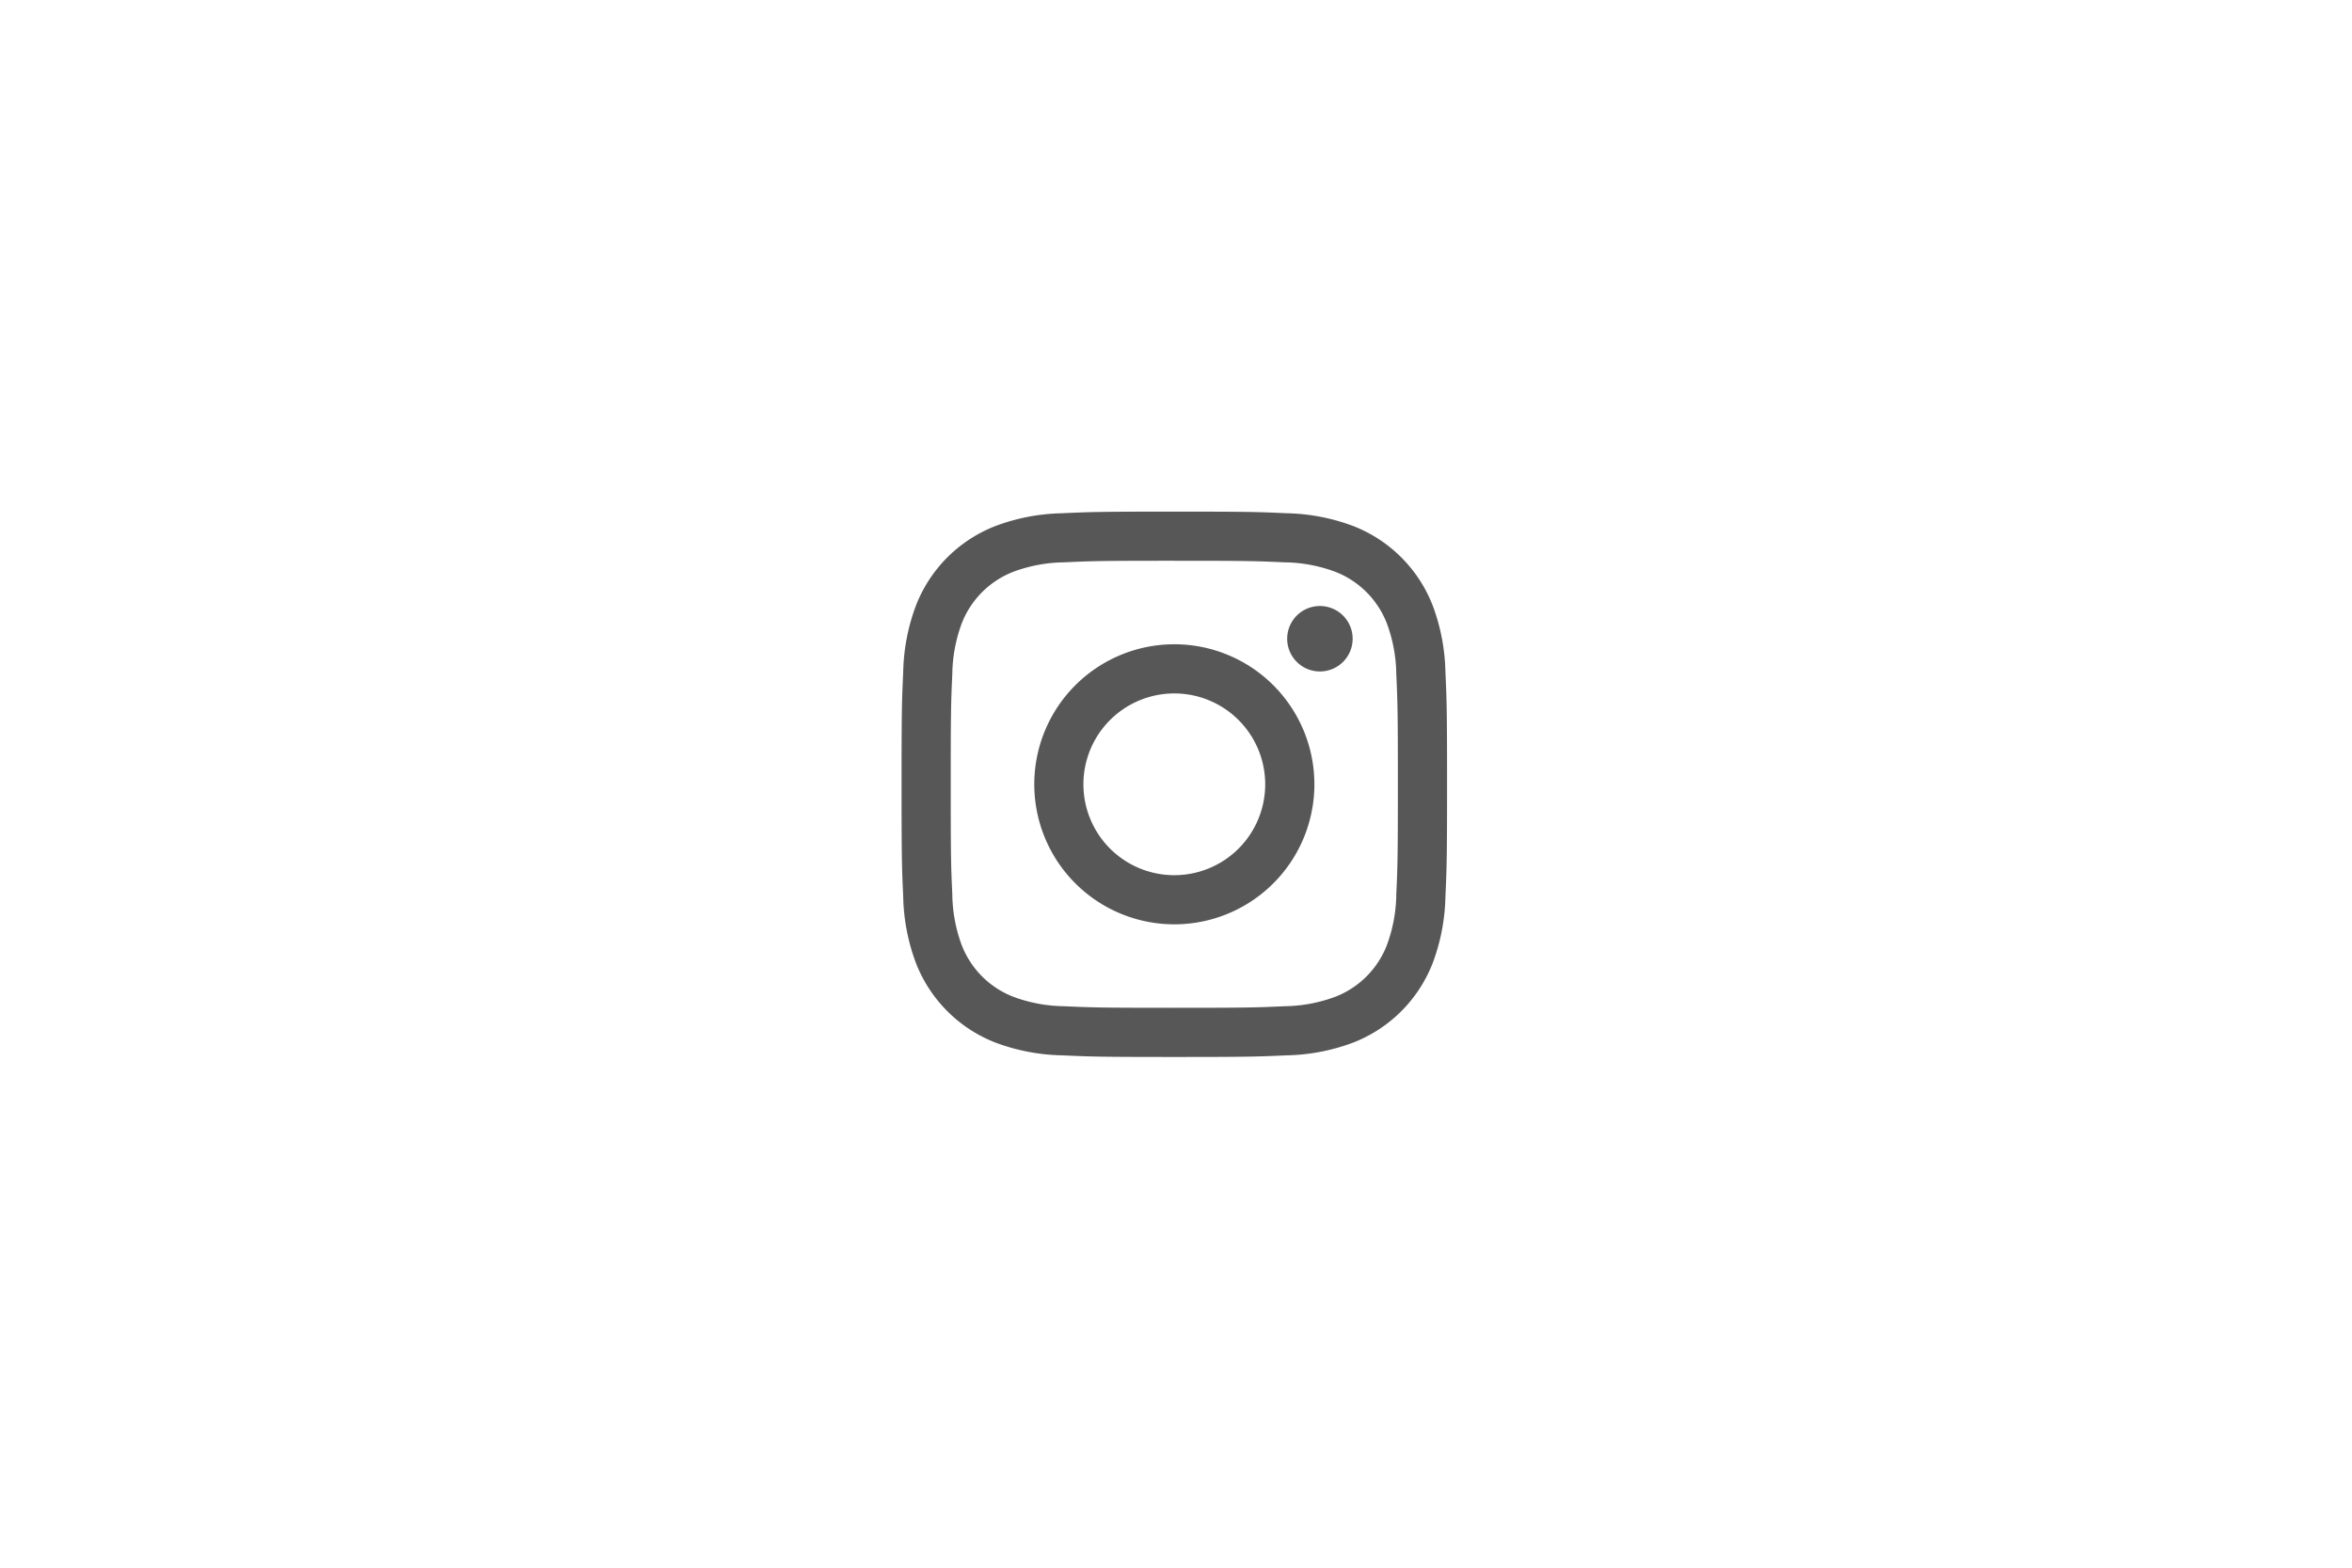 <?xml version="1.0" encoding="UTF-8"?> <svg xmlns="http://www.w3.org/2000/svg" width="300" height="200" viewBox="0 0 300 200"> <g id="Сгруппировать_666" data-name="Сгруппировать 666" transform="translate(-17664 4588)"> <rect id="Прямоугольник_1523" data-name="Прямоугольник 1523" width="300" height="200" transform="translate(17664 -4588)" fill="none"></rect> <g id="Сгруппировать_639" data-name="Сгруппировать 639" transform="translate(17779 -4522.729)"> <g id="Сгруппировать_638" data-name="Сгруппировать 638"> <path id="Контур_3209" data-name="Контур 3209" d="M128.9,360.02c9.289,0,10.389.035,14.057.2a19.206,19.206,0,0,1,6.459,1.2,11.532,11.532,0,0,1,6.6,6.6,19.243,19.243,0,0,1,1.2,6.459c.166,3.668.2,4.768.2,14.057s-.035,10.389-.2,14.057a19.244,19.244,0,0,1-1.2,6.459,11.512,11.512,0,0,1-6.6,6.6,19.262,19.262,0,0,1-6.459,1.2c-3.668.166-4.768.2-14.057.2s-10.389-.037-14.057-.2a19.247,19.247,0,0,1-6.459-1.2,11.512,11.512,0,0,1-6.6-6.6,19.242,19.242,0,0,1-1.2-6.459c-.166-3.668-.2-4.768-.2-14.057s.035-10.389.2-14.057a19.243,19.243,0,0,1,1.2-6.459,11.532,11.532,0,0,1,6.6-6.6,19.19,19.19,0,0,1,6.459-1.2c3.668-.169,4.768-.2,14.057-.2m0-6.269c-9.447,0-10.633.04-14.343.209a25.473,25.473,0,0,0-8.444,1.619,17.768,17.768,0,0,0-10.172,10.172,25.489,25.489,0,0,0-1.619,8.444c-.169,3.711-.209,4.9-.209,14.343s.04,10.633.209,14.344a25.475,25.475,0,0,0,1.619,8.444A17.782,17.782,0,0,0,106.117,421.5a25.552,25.552,0,0,0,8.444,1.616c3.711.169,4.9.209,14.343.209s10.633-.04,14.343-.209a25.55,25.55,0,0,0,8.444-1.616,17.8,17.8,0,0,0,10.175-10.175,25.551,25.551,0,0,0,1.616-8.444c.169-3.711.209-4.9.209-14.344s-.04-10.632-.209-14.343a25.565,25.565,0,0,0-1.616-8.444,17.783,17.783,0,0,0-10.175-10.172,25.473,25.473,0,0,0-8.444-1.619c-3.711-.169-4.9-.209-14.343-.209" transform="translate(-94.117 -353.751)" fill="#575757"></path> <path id="Контур_3210" data-name="Контур 3210" d="M118.306,360.076A17.864,17.864,0,1,0,136.17,377.94a17.864,17.864,0,0,0-17.864-17.864m0,29.46a11.594,11.594,0,1,1,8.2-3.4,11.6,11.6,0,0,1-8.2,3.4" transform="translate(-83.519 -343.153)" fill="#575757"></path> <path id="Контур_3211" data-name="Контур 3211" d="M120.849,362.428a4.175,4.175,0,1,1-4.175-4.176,4.175,4.175,0,0,1,4.175,4.176" transform="translate(-63.318 -346.21)" fill="#575757"></path> </g> </g> </g> </svg> 